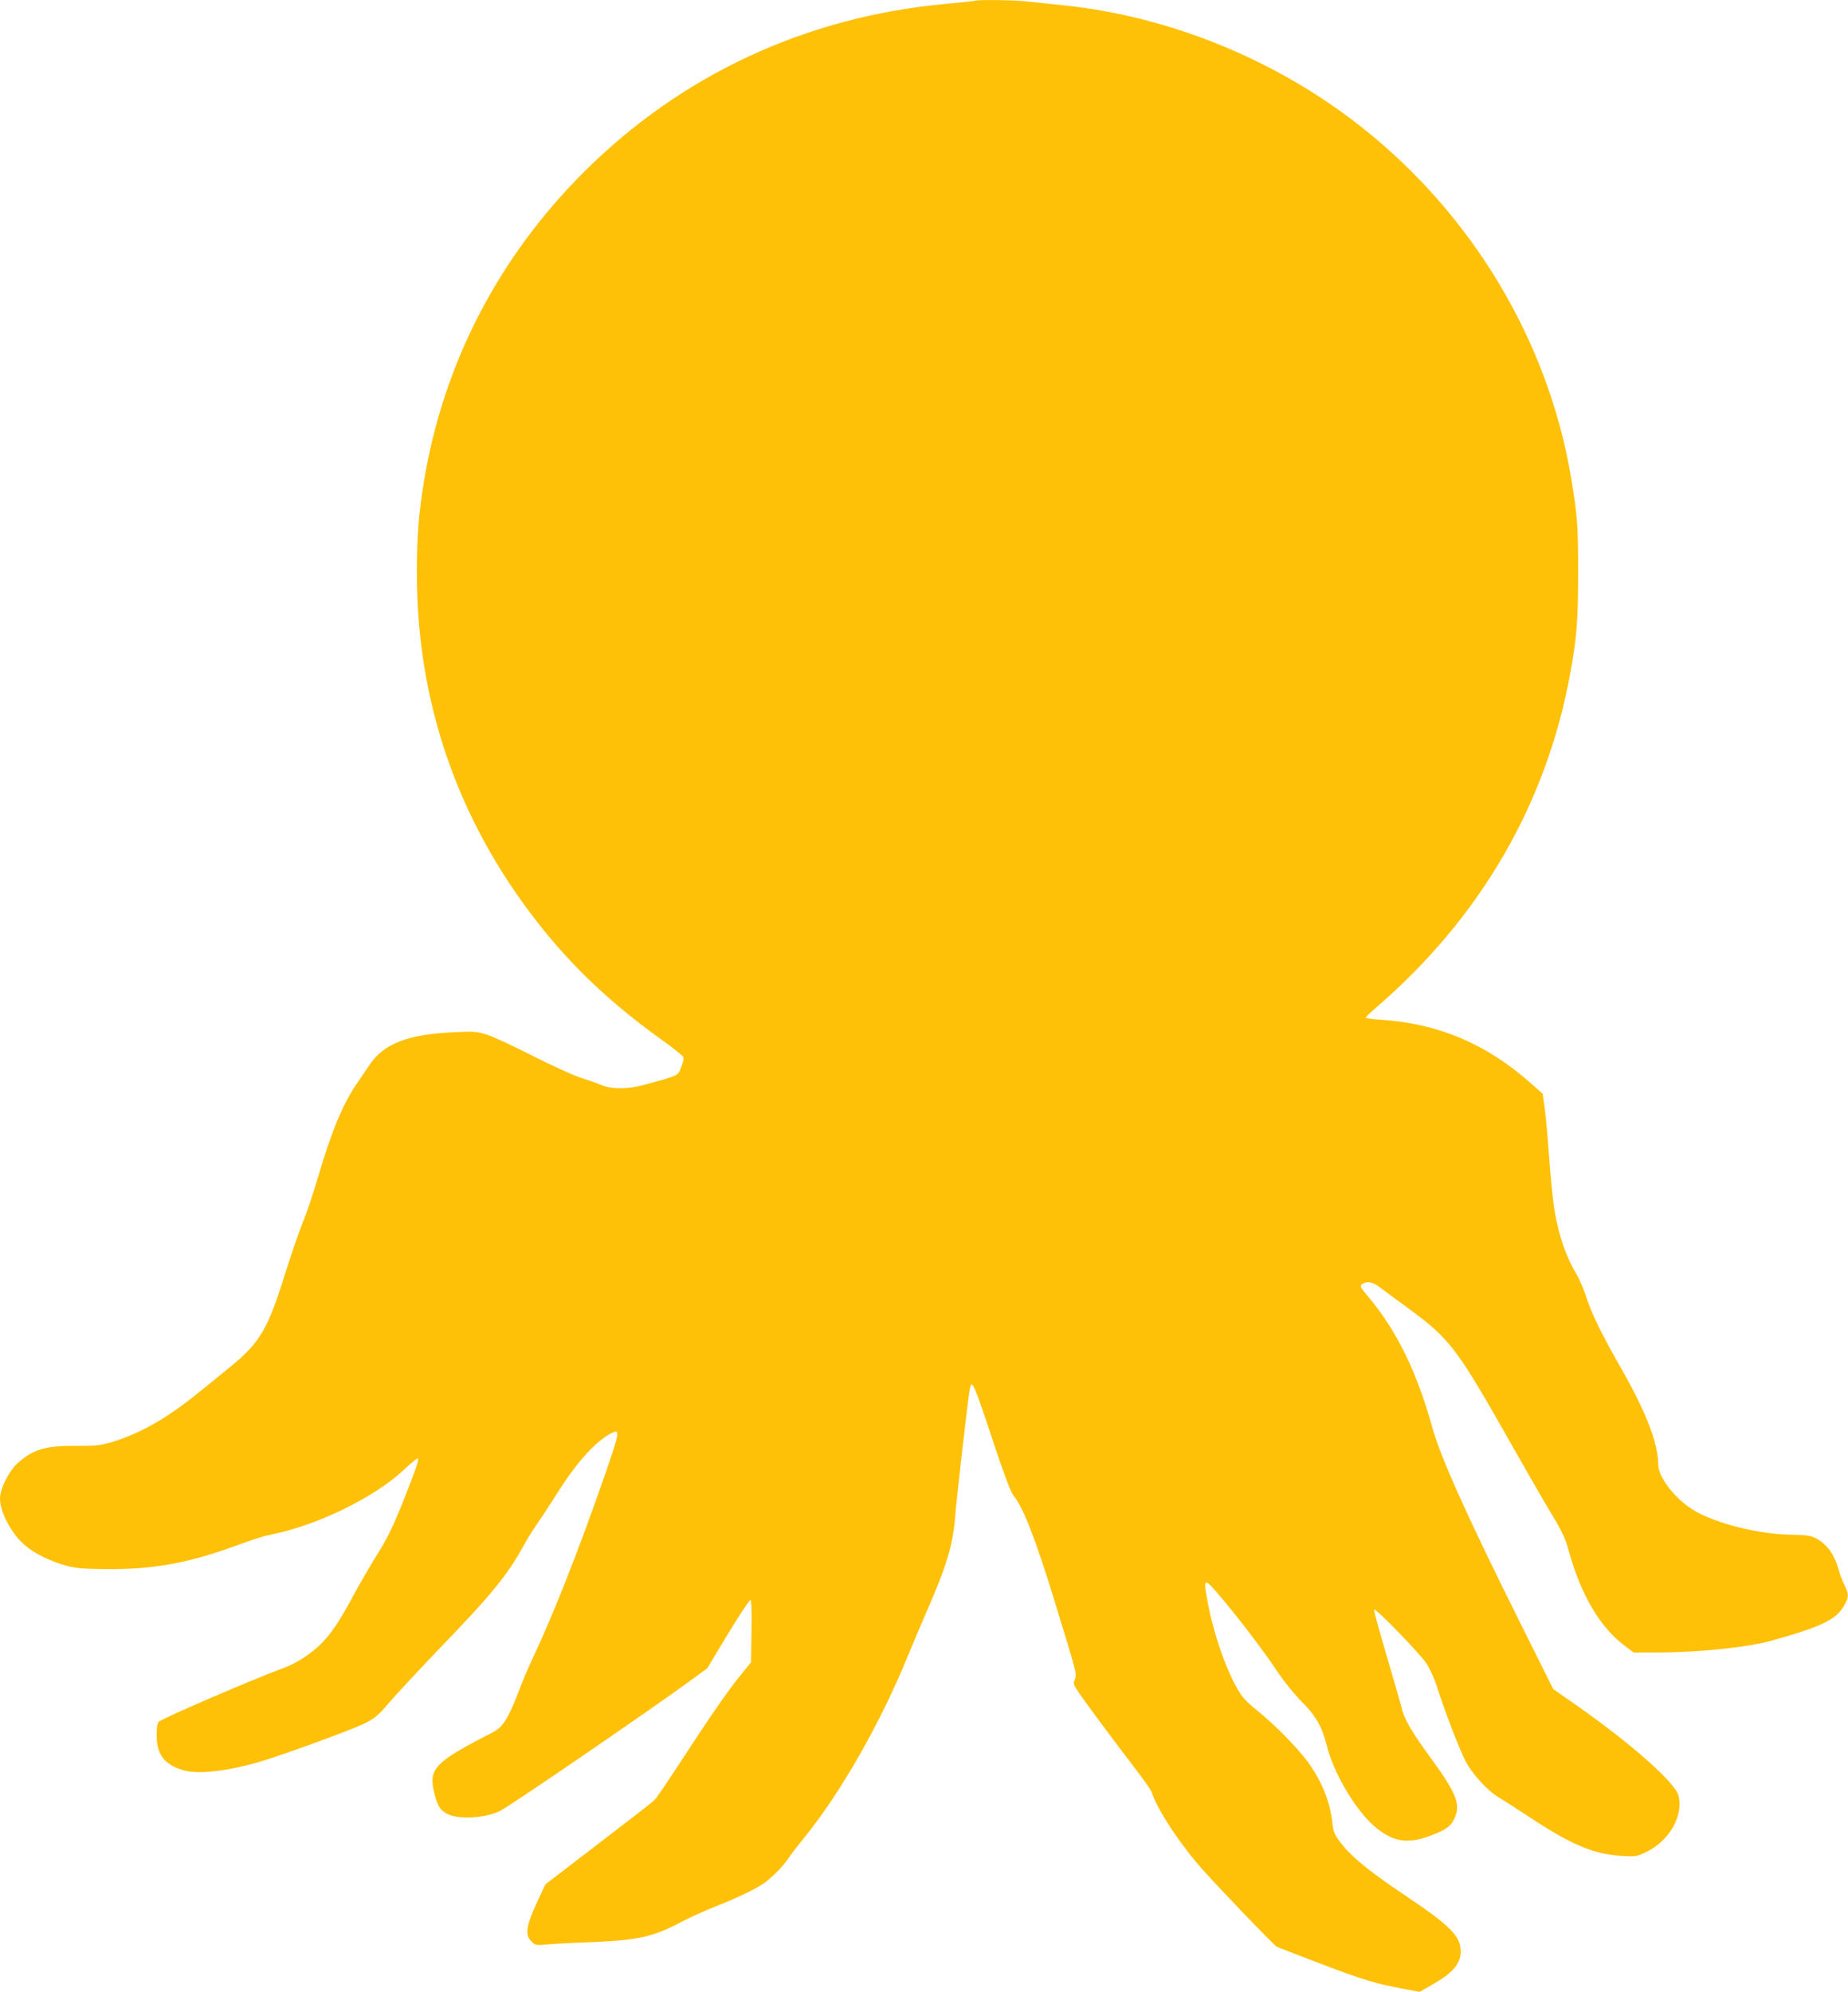 <?xml version="1.0" standalone="no"?>
<!DOCTYPE svg PUBLIC "-//W3C//DTD SVG 20010904//EN"
 "http://www.w3.org/TR/2001/REC-SVG-20010904/DTD/svg10.dtd">
<svg version="1.0" xmlns="http://www.w3.org/2000/svg"
 width="1188pt" height="1280pt" viewBox="0 0 1188 1280"
 preserveAspectRatio="xMidYMid meet">
<g transform="translate(0,1280) scale(0.1,-0.1)"
fill="#ffc107" stroke="none">
<path d="M6265 12795 c-5 -2 -89 -11 -185 -20 -897 -82 -1699 -455 -2326
-1080 -551 -550 -903 -1231 -1028 -1985 -35 -216 -46 -352 -46 -596 0 -825
260 -1580 770 -2235 227 -292 482 -532 817 -771 63 -45 118 -90 124 -99 6 -12
2 -33 -12 -68 -24 -57 -10 -50 -234 -112 -106 -30 -212 -30 -280 -2 -27 12
-88 33 -135 48 -47 15 -184 78 -305 139 -121 62 -253 123 -293 136 -68 21 -84
23 -215 16 -295 -13 -449 -73 -541 -209 -19 -28 -54 -79 -76 -112 -97 -139
-169 -314 -265 -641 -26 -88 -66 -206 -90 -264 -24 -58 -70 -193 -104 -300
-118 -381 -165 -463 -359 -623 -258 -211 -298 -242 -390 -304 -121 -81 -250
-144 -367 -179 -81 -24 -105 -27 -230 -26 -199 2 -279 -21 -378 -108 -60 -53
-117 -166 -117 -232 0 -86 74 -225 159 -298 59 -52 165 -104 266 -132 69 -18
107 -21 280 -22 279 -1 498 38 780 139 177 64 198 70 290 90 132 29 282 82
430 154 169 83 304 171 402 265 41 38 76 66 79 63 8 -8 -8 -56 -83 -247 -77
-195 -115 -272 -196 -399 -32 -52 -91 -153 -130 -225 -93 -174 -147 -255 -217
-324 -60 -60 -155 -121 -230 -149 -183 -66 -787 -326 -809 -348 -10 -10 -14
-37 -14 -88 0 -123 50 -188 172 -224 108 -31 332 0 571 80 230 77 529 189 598
223 62 32 85 51 155 133 45 53 197 216 337 362 319 330 423 458 525 644 21 39
62 104 90 145 29 41 86 129 128 195 129 205 255 342 355 388 49 23 44 -5 -59
-299 -163 -467 -321 -867 -449 -1139 -29 -61 -70 -156 -91 -213 -72 -188 -105
-242 -175 -277 -379 -195 -413 -232 -369 -401 20 -76 38 -102 88 -125 76 -34
244 -22 334 24 73 38 990 666 1224 838 l106 78 133 221 c74 121 138 219 144
217 7 -2 9 -69 7 -202 l-3 -198 -86 -106 c-47 -58 -155 -212 -240 -341 -266
-404 -279 -424 -304 -447 -12 -11 -174 -136 -358 -277 l-334 -256 -55 -118
c-68 -147 -77 -207 -36 -248 26 -26 29 -27 108 -20 45 4 177 11 292 15 292 13
386 34 570 132 50 26 149 71 220 99 148 59 249 108 309 149 49 35 125 112 157
162 13 20 60 81 104 135 232 287 486 733 660 1159 32 77 82 196 112 265 138
314 178 446 193 630 9 121 86 789 95 827 14 61 25 34 161 -376 64 -191 103
-293 120 -314 61 -72 142 -281 262 -672 147 -480 145 -472 132 -506 -11 -26
-10 -33 15 -72 41 -62 223 -308 356 -481 64 -83 120 -162 124 -176 31 -105
182 -334 327 -496 113 -127 461 -489 477 -496 9 -4 122 -47 251 -97 316 -120
373 -137 580 -176 l86 -16 74 42 c139 79 190 137 190 218 0 98 -65 164 -359
361 -231 155 -344 247 -412 337 -40 52 -47 69 -53 124 -16 143 -68 271 -161
399 -66 89 -211 237 -322 326 -76 62 -98 86 -132 147 -83 150 -158 378 -194
586 -22 126 -15 124 112 -28 125 -151 257 -325 349 -463 40 -59 107 -142 151
-185 90 -90 129 -158 161 -284 43 -172 181 -407 301 -512 116 -102 211 -120
355 -68 109 40 141 63 166 119 39 87 9 161 -158 389 -120 164 -168 247 -184
318 -7 28 -50 180 -97 338 -47 159 -83 291 -80 293 10 11 295 -283 336 -345
23 -36 52 -99 65 -140 49 -157 155 -433 192 -498 44 -80 141 -184 204 -221 25
-15 119 -75 210 -135 262 -173 406 -233 581 -244 93 -6 100 -5 160 24 149 70
243 234 209 364 -22 83 -299 329 -645 572 l-160 112 -197 395 c-356 713 -528
1094 -583 1295 -96 346 -227 614 -404 825 -57 68 -61 75 -45 87 29 21 68 15
110 -17 21 -16 102 -76 179 -132 282 -207 317 -254 695 -923 84 -148 190 -332
236 -408 67 -111 88 -156 108 -231 78 -283 200 -492 358 -611 l60 -45 151 0
c266 0 582 33 736 76 335 94 421 138 472 236 25 48 24 64 -5 124 -13 28 -30
70 -36 95 -26 97 -75 165 -145 202 -34 18 -60 22 -163 24 -206 4 -462 67 -610
149 -125 70 -242 216 -242 303 -1 135 -78 336 -235 611 -130 228 -192 354
-226 460 -17 52 -46 121 -65 152 -64 106 -112 243 -139 398 -14 84 -24 188
-45 465 -6 77 -16 175 -22 218 l-11 78 -86 76 c-282 247 -586 374 -948 399
-57 3 -103 10 -103 14 0 4 30 34 68 66 668 576 1093 1307 1246 2144 43 240 51
339 51 655 0 304 -5 364 -46 610 -149 877 -635 1688 -1350 2251 -544 429
-1225 707 -1904 779 -82 8 -189 20 -236 25 -81 10 -323 13 -344 5z"/>
</g>
</svg>
